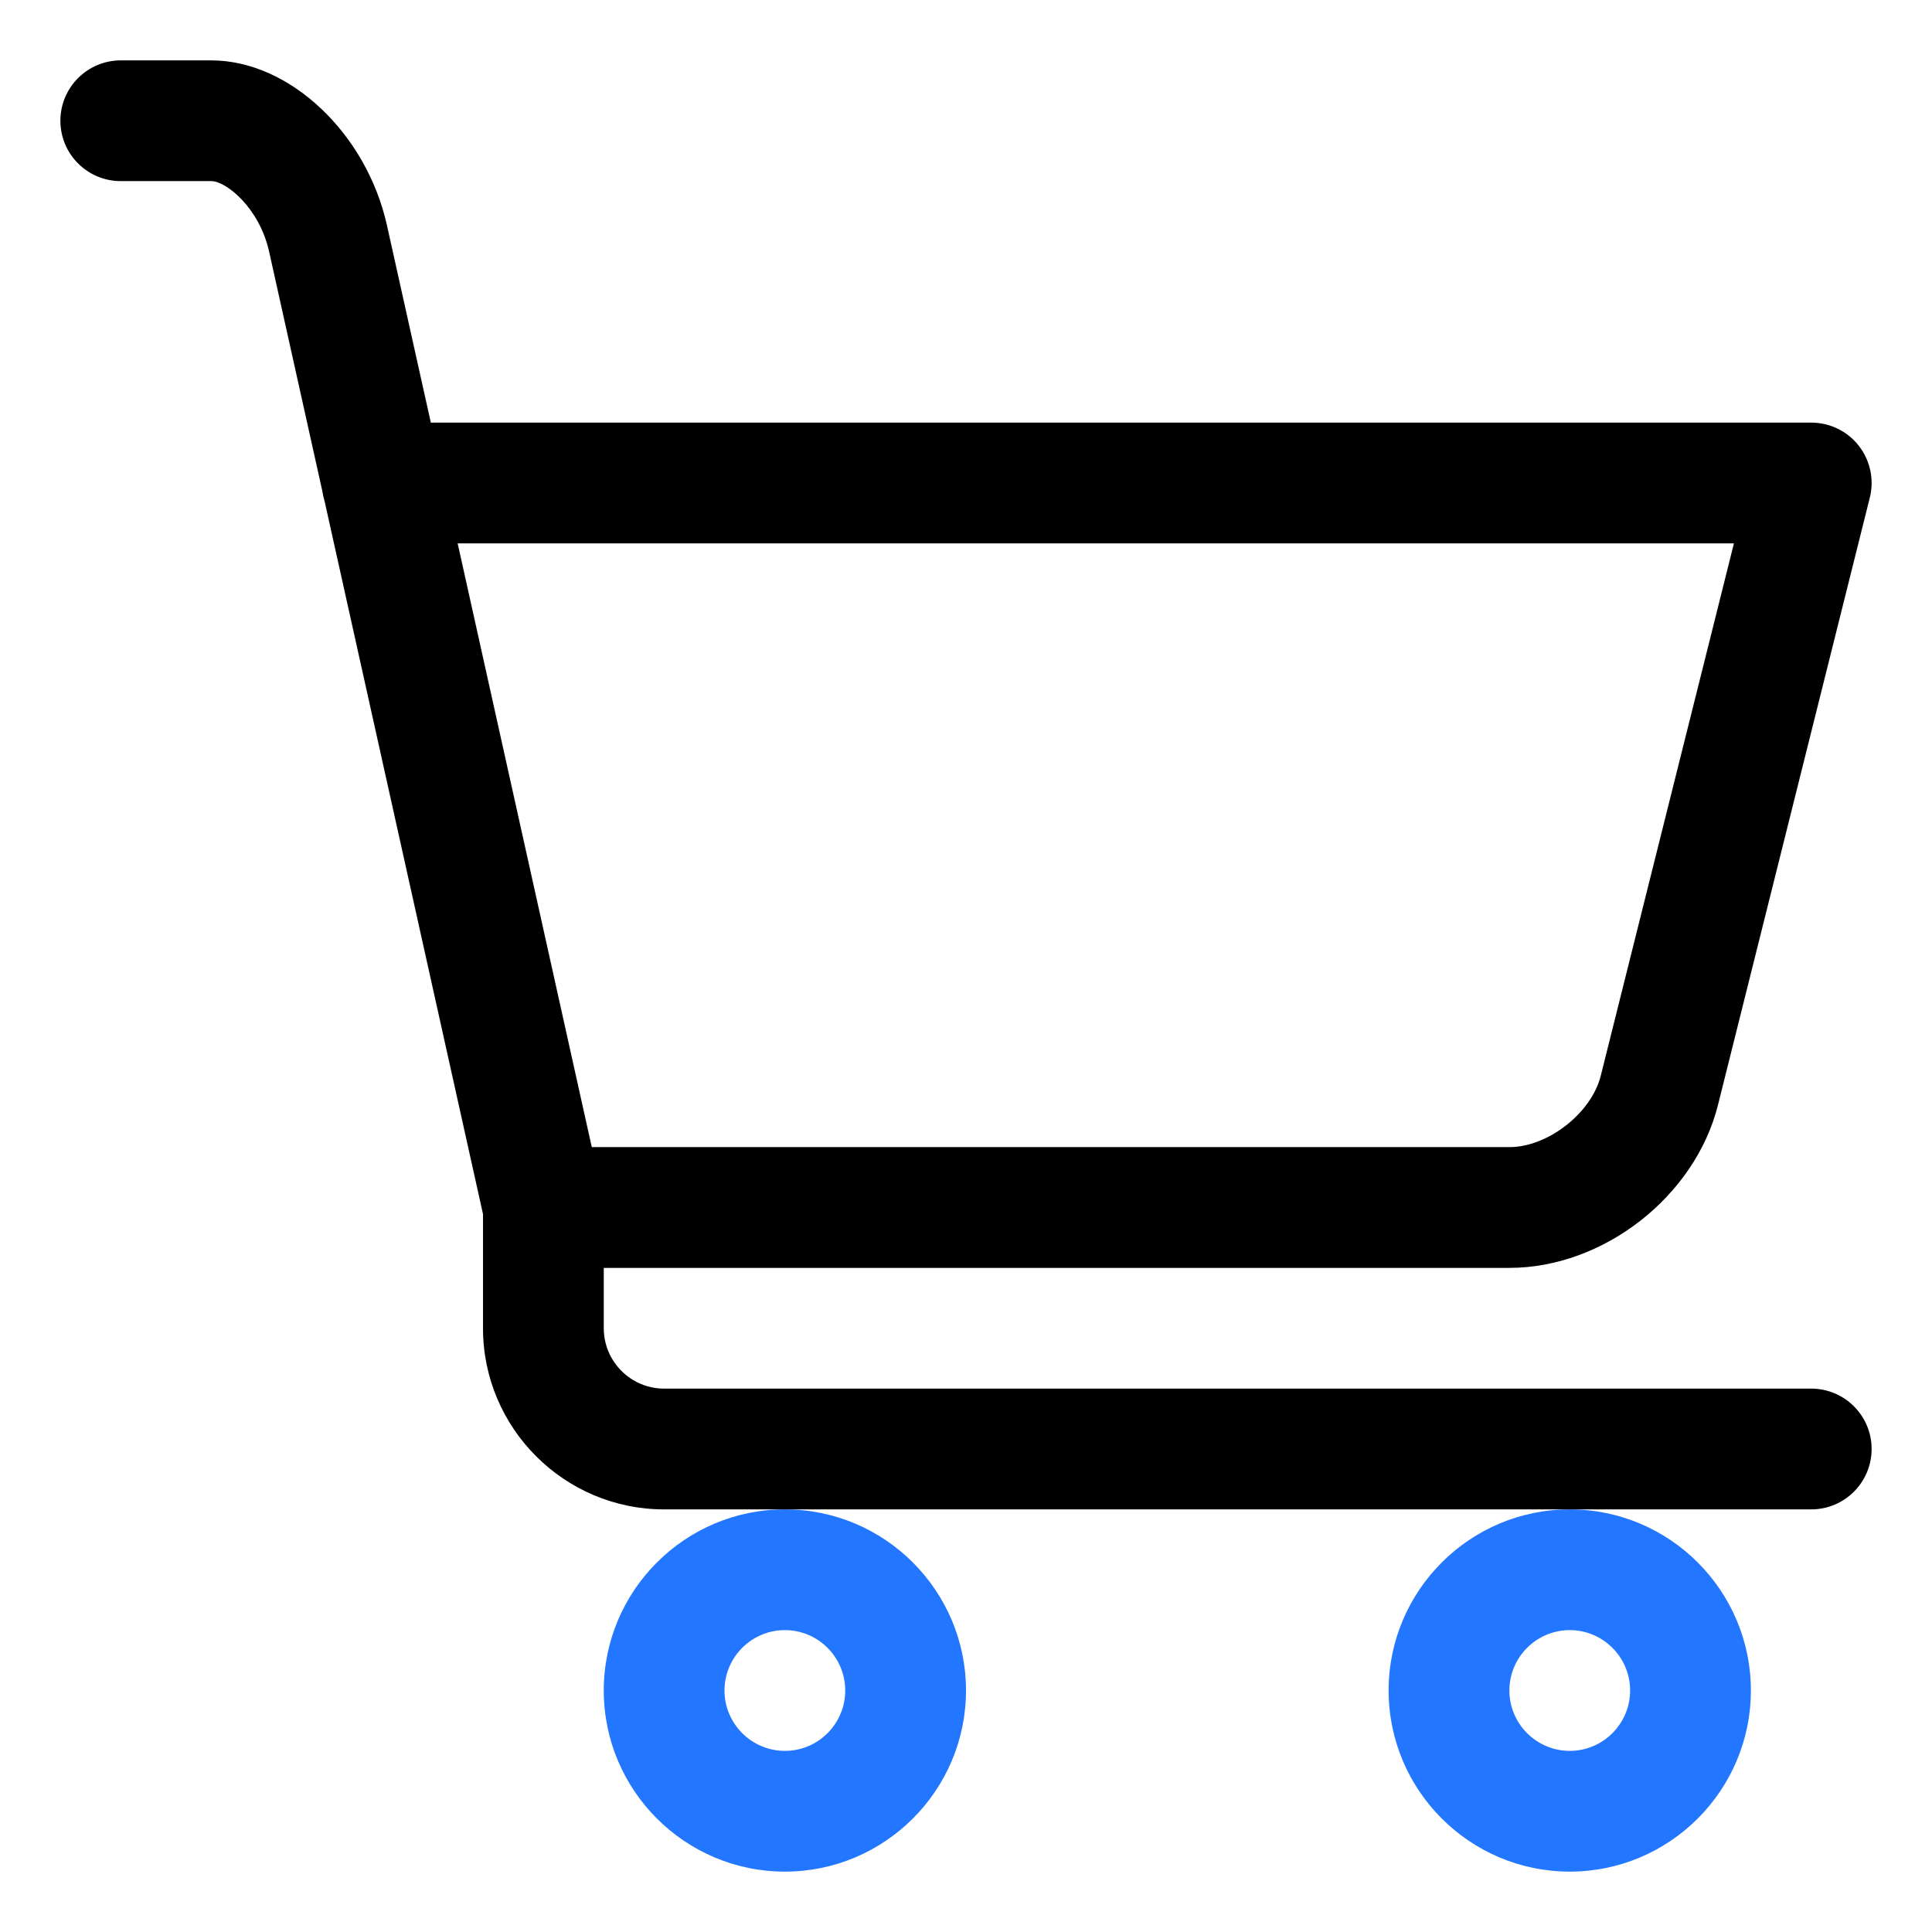 <svg width="59" height="59" viewBox="0 0 59 59" fill="none" xmlns="http://www.w3.org/2000/svg">
<path d="M18.438 51.625C18.438 54.675 20.919 57.156 23.969 57.156C27.018 57.156 29.5 54.675 29.5 51.625C29.5 48.575 27.018 46.094 23.969 46.094C20.919 46.094 18.438 48.575 18.438 51.625ZM23.969 49.781C24.985 49.781 25.812 50.609 25.812 51.625C25.812 52.641 24.985 53.469 23.969 53.469C22.953 53.469 22.125 52.641 22.125 51.625C22.125 50.609 22.953 49.781 23.969 49.781Z" fill="#2276FF"/>
<path d="M42.406 51.625C42.406 54.675 44.888 57.156 47.938 57.156C50.987 57.156 53.469 54.675 53.469 51.625C53.469 48.575 50.987 46.094 47.938 46.094C44.888 46.094 42.406 48.575 42.406 51.625ZM47.938 49.781C48.953 49.781 49.781 50.609 49.781 51.625C49.781 52.641 48.953 53.469 47.938 53.469C46.922 53.469 46.094 52.641 46.094 51.625C46.094 50.609 46.922 49.781 47.938 49.781Z" fill="#2276FF"/>
<path d="M55.312 42.406H20.281C19.265 42.406 18.438 41.578 18.438 40.562V38.719H46.094C48.97 38.719 51.767 36.534 52.464 33.744L57.101 15.196C57.239 14.645 57.114 14.062 56.765 13.614C56.417 13.166 55.88 12.906 55.312 12.906H13.157L11.818 6.886C11.19 4.058 8.833 1.844 6.453 1.844H3.688C2.67 1.844 1.844 2.67 1.844 3.688C1.844 4.705 2.67 5.531 3.688 5.531H6.453C6.907 5.531 7.923 6.35 8.219 7.687L9.844 14.999C9.859 15.104 9.881 15.204 9.912 15.303L14.75 37.076V40.562C14.75 43.612 17.232 46.094 20.281 46.094H23.969H47.938H55.312C56.33 46.094 57.156 45.268 57.156 44.25C57.156 43.232 56.33 42.406 55.312 42.406ZM52.951 16.594L48.885 32.85C48.601 33.991 47.27 35.031 46.094 35.031H18.072L13.976 16.594H52.951Z" fill="black"/>
</svg>
